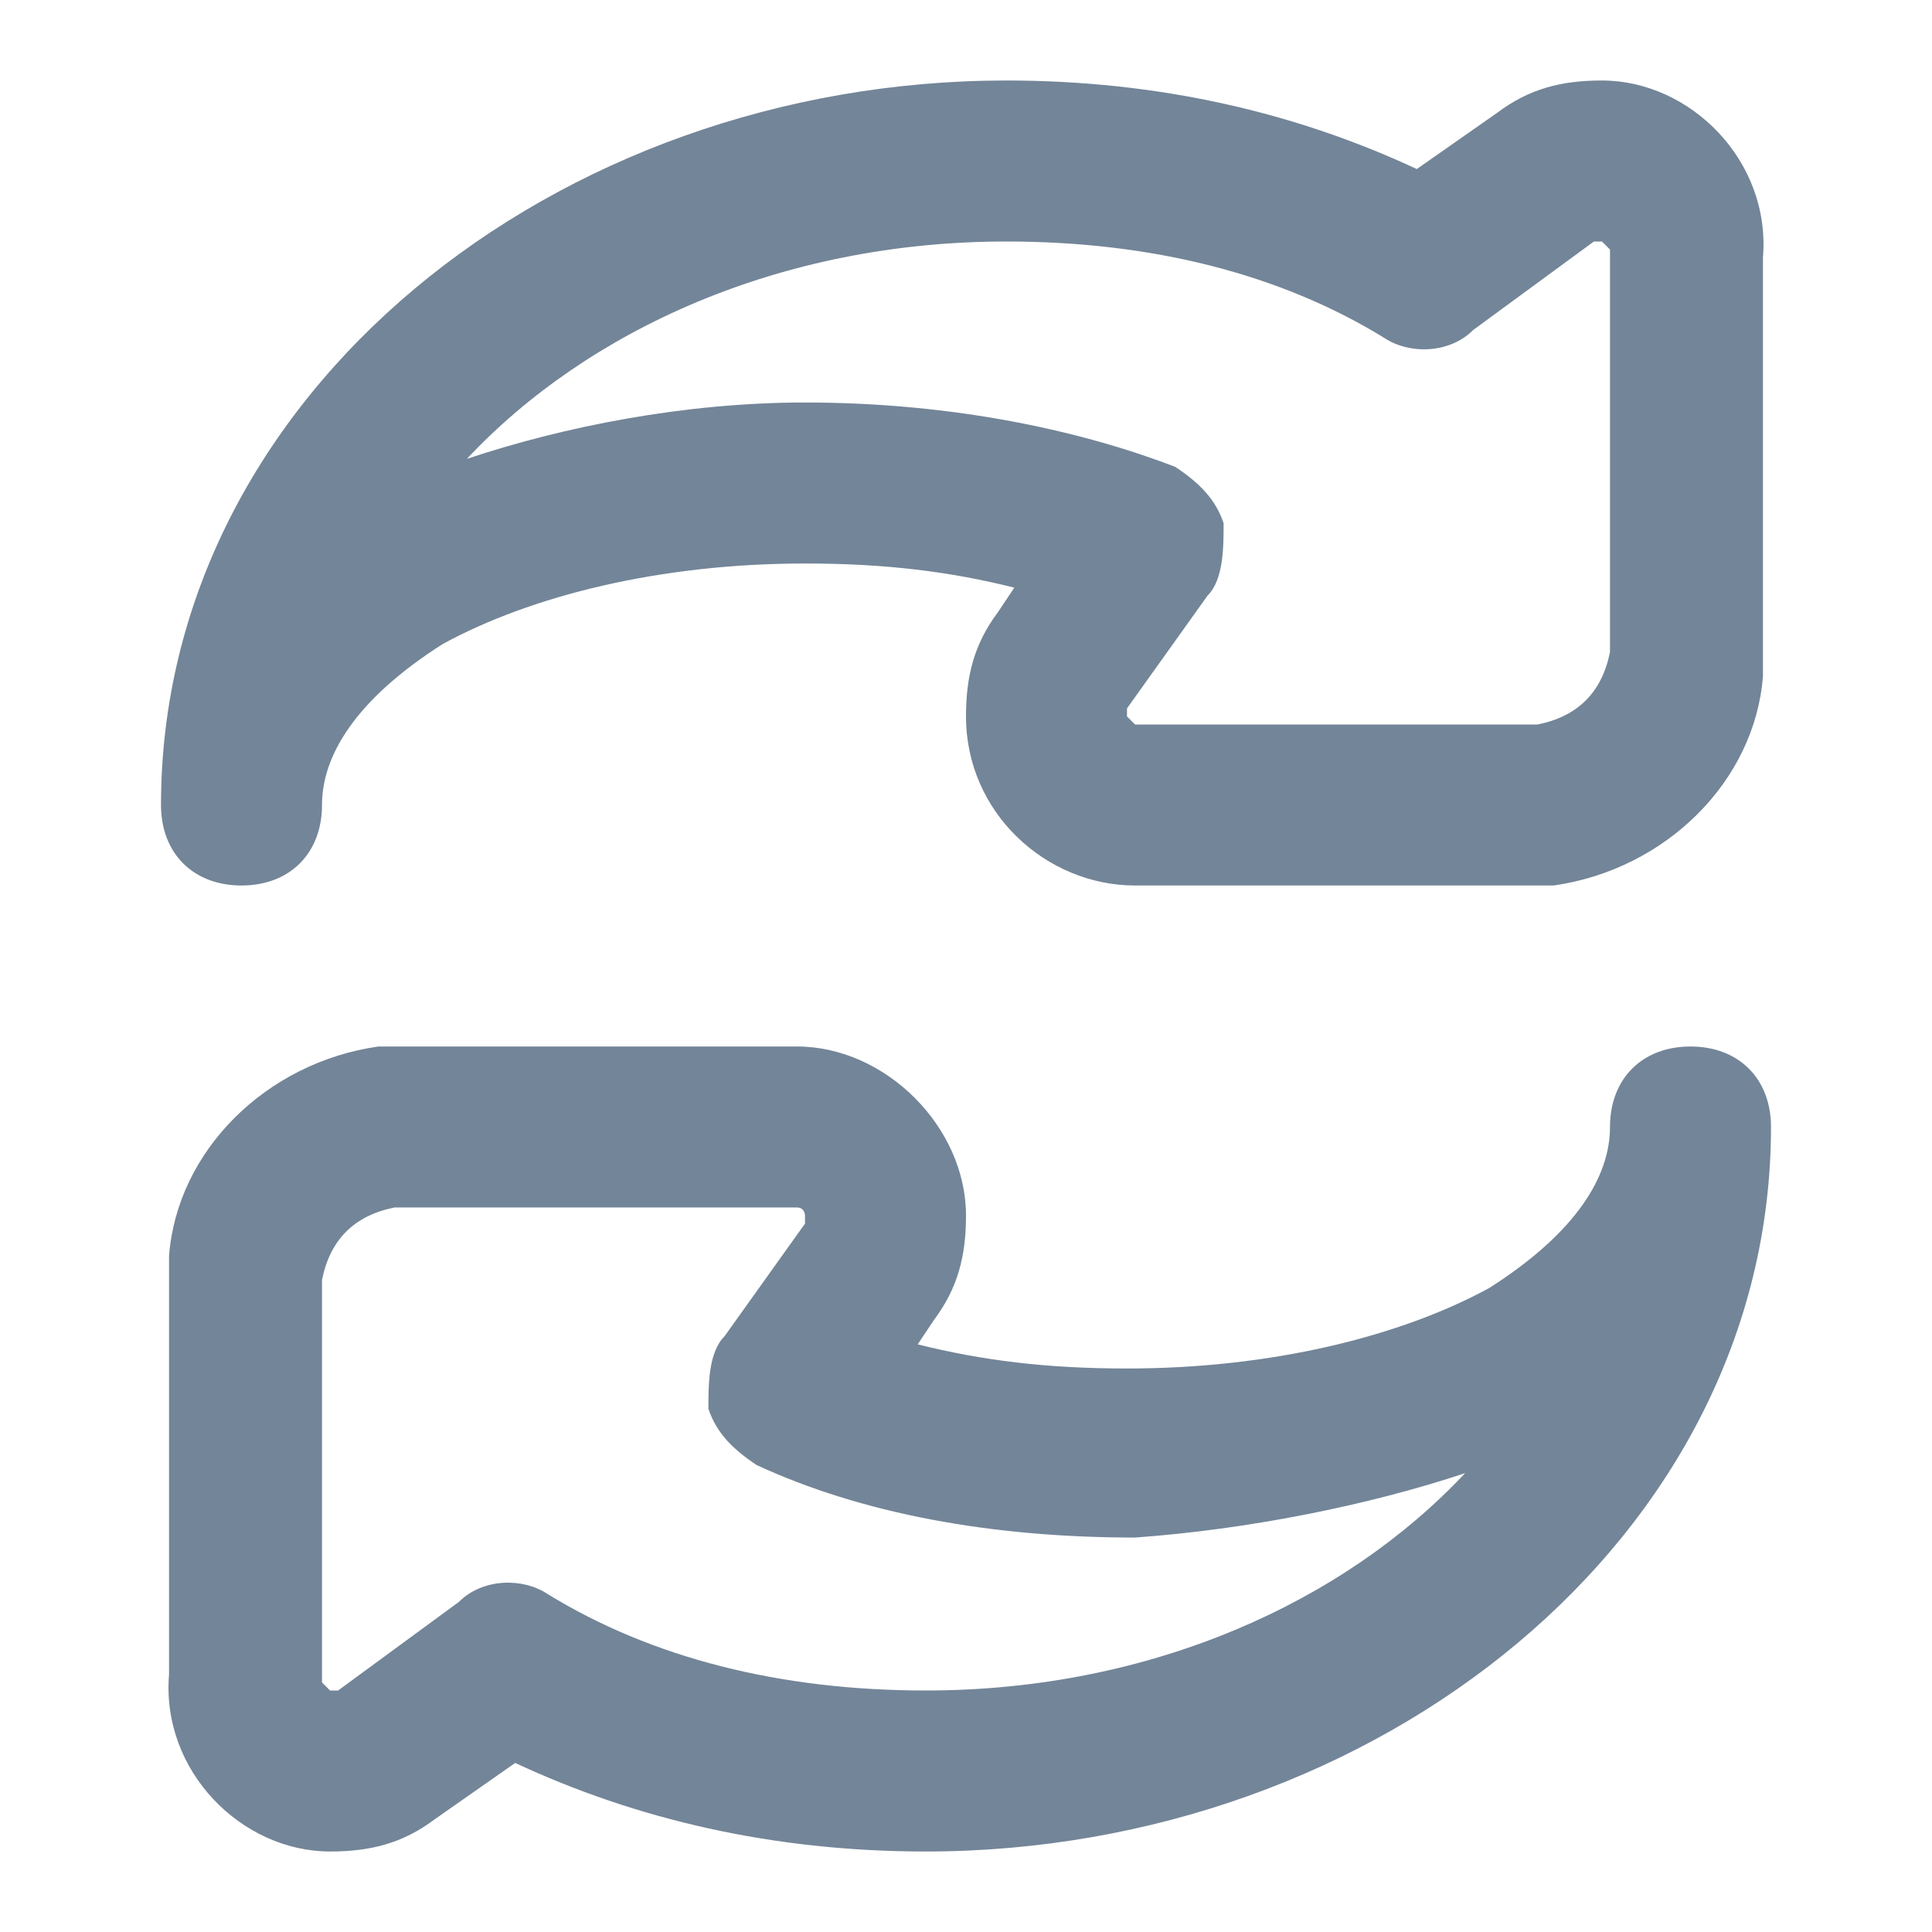 <?xml version="1.0" encoding="utf-8"?>
<!-- Generator: Adobe Illustrator 21.1.0, SVG Export Plug-In . SVG Version: 6.00 Build 0)  -->
<svg version="1.1" id="Layer_1" xmlns="http://www.w3.org/2000/svg" xmlns:xlink="http://www.w3.org/1999/xlink" x="0px" y="0px"
	 viewBox="0 0 24 24" style="enable-background:new 0 0 24 24;" xml:space="preserve">
<style type="text/css">
	.st0{fill-rule:evenodd;clip-rule:evenodd;fill:#738598;}
</style>
<path id="Sync" class="st0" d="M12.5,1C6.9,1,2,4.9,2,10c0,0.6,0.4,1,1,1s1-0.4,1-1c0-0.6,0.4-1.3,1.5-2C6.6,7.4,8.2,7,10,7
	c1,0,1.8,0.1,2.6,0.3l-0.2,0.3C12.1,8,12,8.4,12,8.9c0,1.2,1,2.1,2.1,2.1h4.6c0.2,0,0.4,0,0.6,0c1.4-0.2,2.5-1.3,2.6-2.6
	c0-0.2,0-0.4,0-0.6l0-4.6C22,2,21,1,19.9,1c-0.5,0-0.9,0.1-1.3,0.4l-1,0.7C16.1,1.4,14.4,1,12.5,1z M5.8,5.7C7.3,4.1,9.7,3,12.5,3
	c1.8,0,3.4,0.4,4.7,1.2c0.3,0.2,0.8,0.2,1.1-0.1L19.8,3c0,0,0,0,0.1,0C19.9,3,20,3.1,20,3.1v4.6c0,0.3,0,0.4,0,0.4
	c-0.1,0.5-0.4,0.8-0.9,0.9c0,0-0.1,0-0.4,0h-4.6C14.1,9,14,8.9,14,8.9c0,0,0-0.1,0-0.1l1-1.4c0.2-0.2,0.2-0.6,0.2-0.9
	c-0.1-0.3-0.3-0.5-0.6-0.7C13.3,5.3,11.7,5,10,5C8.5,5,7,5.3,5.8,5.7z M11.5,23c5.6,0,10.5-3.9,10.5-9c0-0.6-0.4-1-1-1s-1,0.4-1,1
	c0,0.6-0.4,1.3-1.5,2c-1.1,0.6-2.7,1-4.5,1c-1,0-1.8-0.1-2.6-0.3l0.2-0.3c0.3-0.4,0.4-0.8,0.4-1.3C12,14,11,13,9.9,13l-4.6,0
	c-0.2,0-0.4,0-0.6,0c-1.4,0.2-2.5,1.3-2.6,2.6c0,0.2,0,0.4,0,0.6l0,4.6C2,22,3,23,4.1,23c0.5,0,0.9-0.1,1.3-0.4l1-0.7
	C7.9,22.6,9.6,23,11.5,23z M18.2,18.3c-1.5,1.6-3.9,2.7-6.7,2.7c-1.8,0-3.4-0.4-4.7-1.2c-0.3-0.2-0.8-0.2-1.1,0.1L4.2,21
	c0,0,0,0-0.1,0C4.1,21,4,20.9,4,20.9v-4.6c0-0.3,0-0.4,0-0.4c0.1-0.5,0.4-0.8,0.9-0.9c0,0,0.1,0,0.4,0h4.6c0.1,0,0.1,0.1,0.1,0.1
	c0,0,0,0.1,0,0.1l-1,1.4c-0.2,0.2-0.2,0.6-0.2,0.9c0.1,0.3,0.3,0.5,0.6,0.7c1.3,0.6,2.9,0.9,4.7,0.9C15.5,19,17,18.7,18.2,18.3z"/>
</svg>
